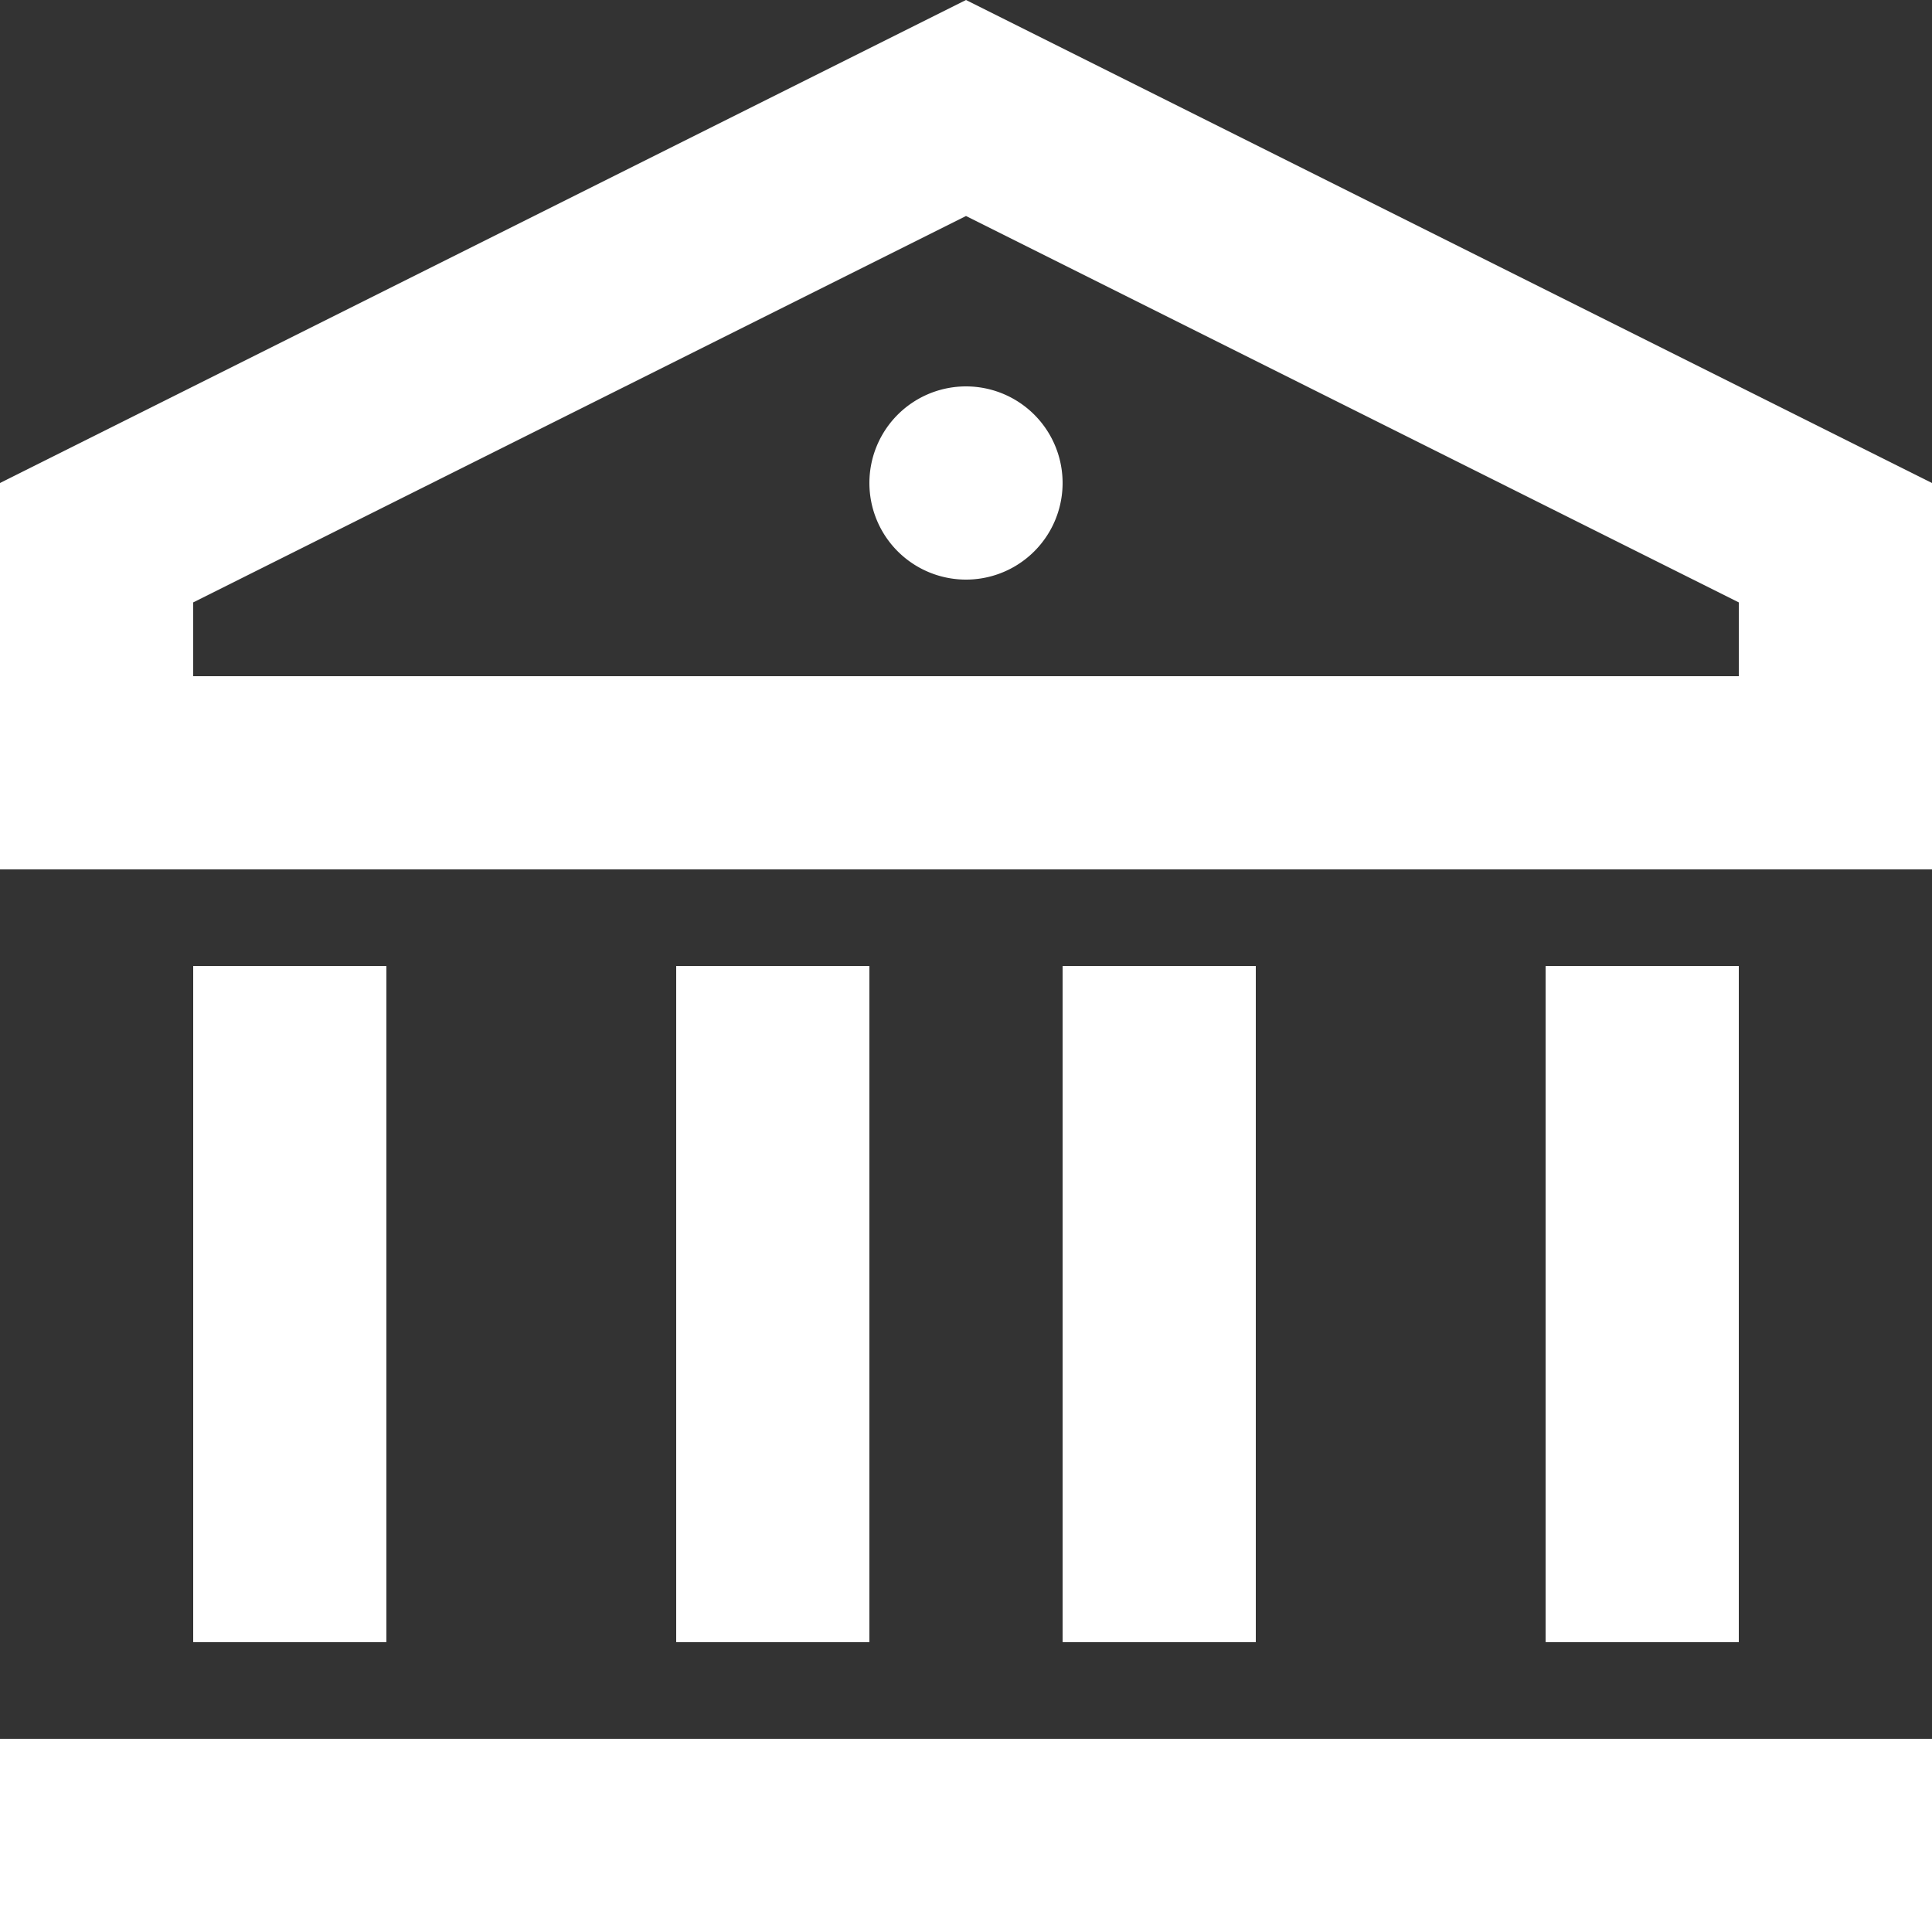 <svg xmlns="http://www.w3.org/2000/svg" width="41" height="41"  xmlns:v="https://vecta.io/nano"><rect width="100%" height="100%" fill="#333333" stroke="none"/><path d="M0 36.9h41V41H0v-4.1zm4.1-16.4h4.1v14.35H4.1V20.5zm10.25 0h4.1v14.35h-4.1V20.5zm8.2 0h4.1v14.35h-4.1V20.5zm10.25 0h4.1v14.35h-4.1V20.5zM0 10.25L20.5 0 41 10.25v8.2H0v-8.2zm4.1 2.534v1.566h32.8v-1.566l-16.4-8.2-16.4 8.2zm16.4-.484a2.05 2.05 0 1 1 0-4.1 2.05 2.05 0 1 1 0 4.1z" fill="#fff"/></svg>